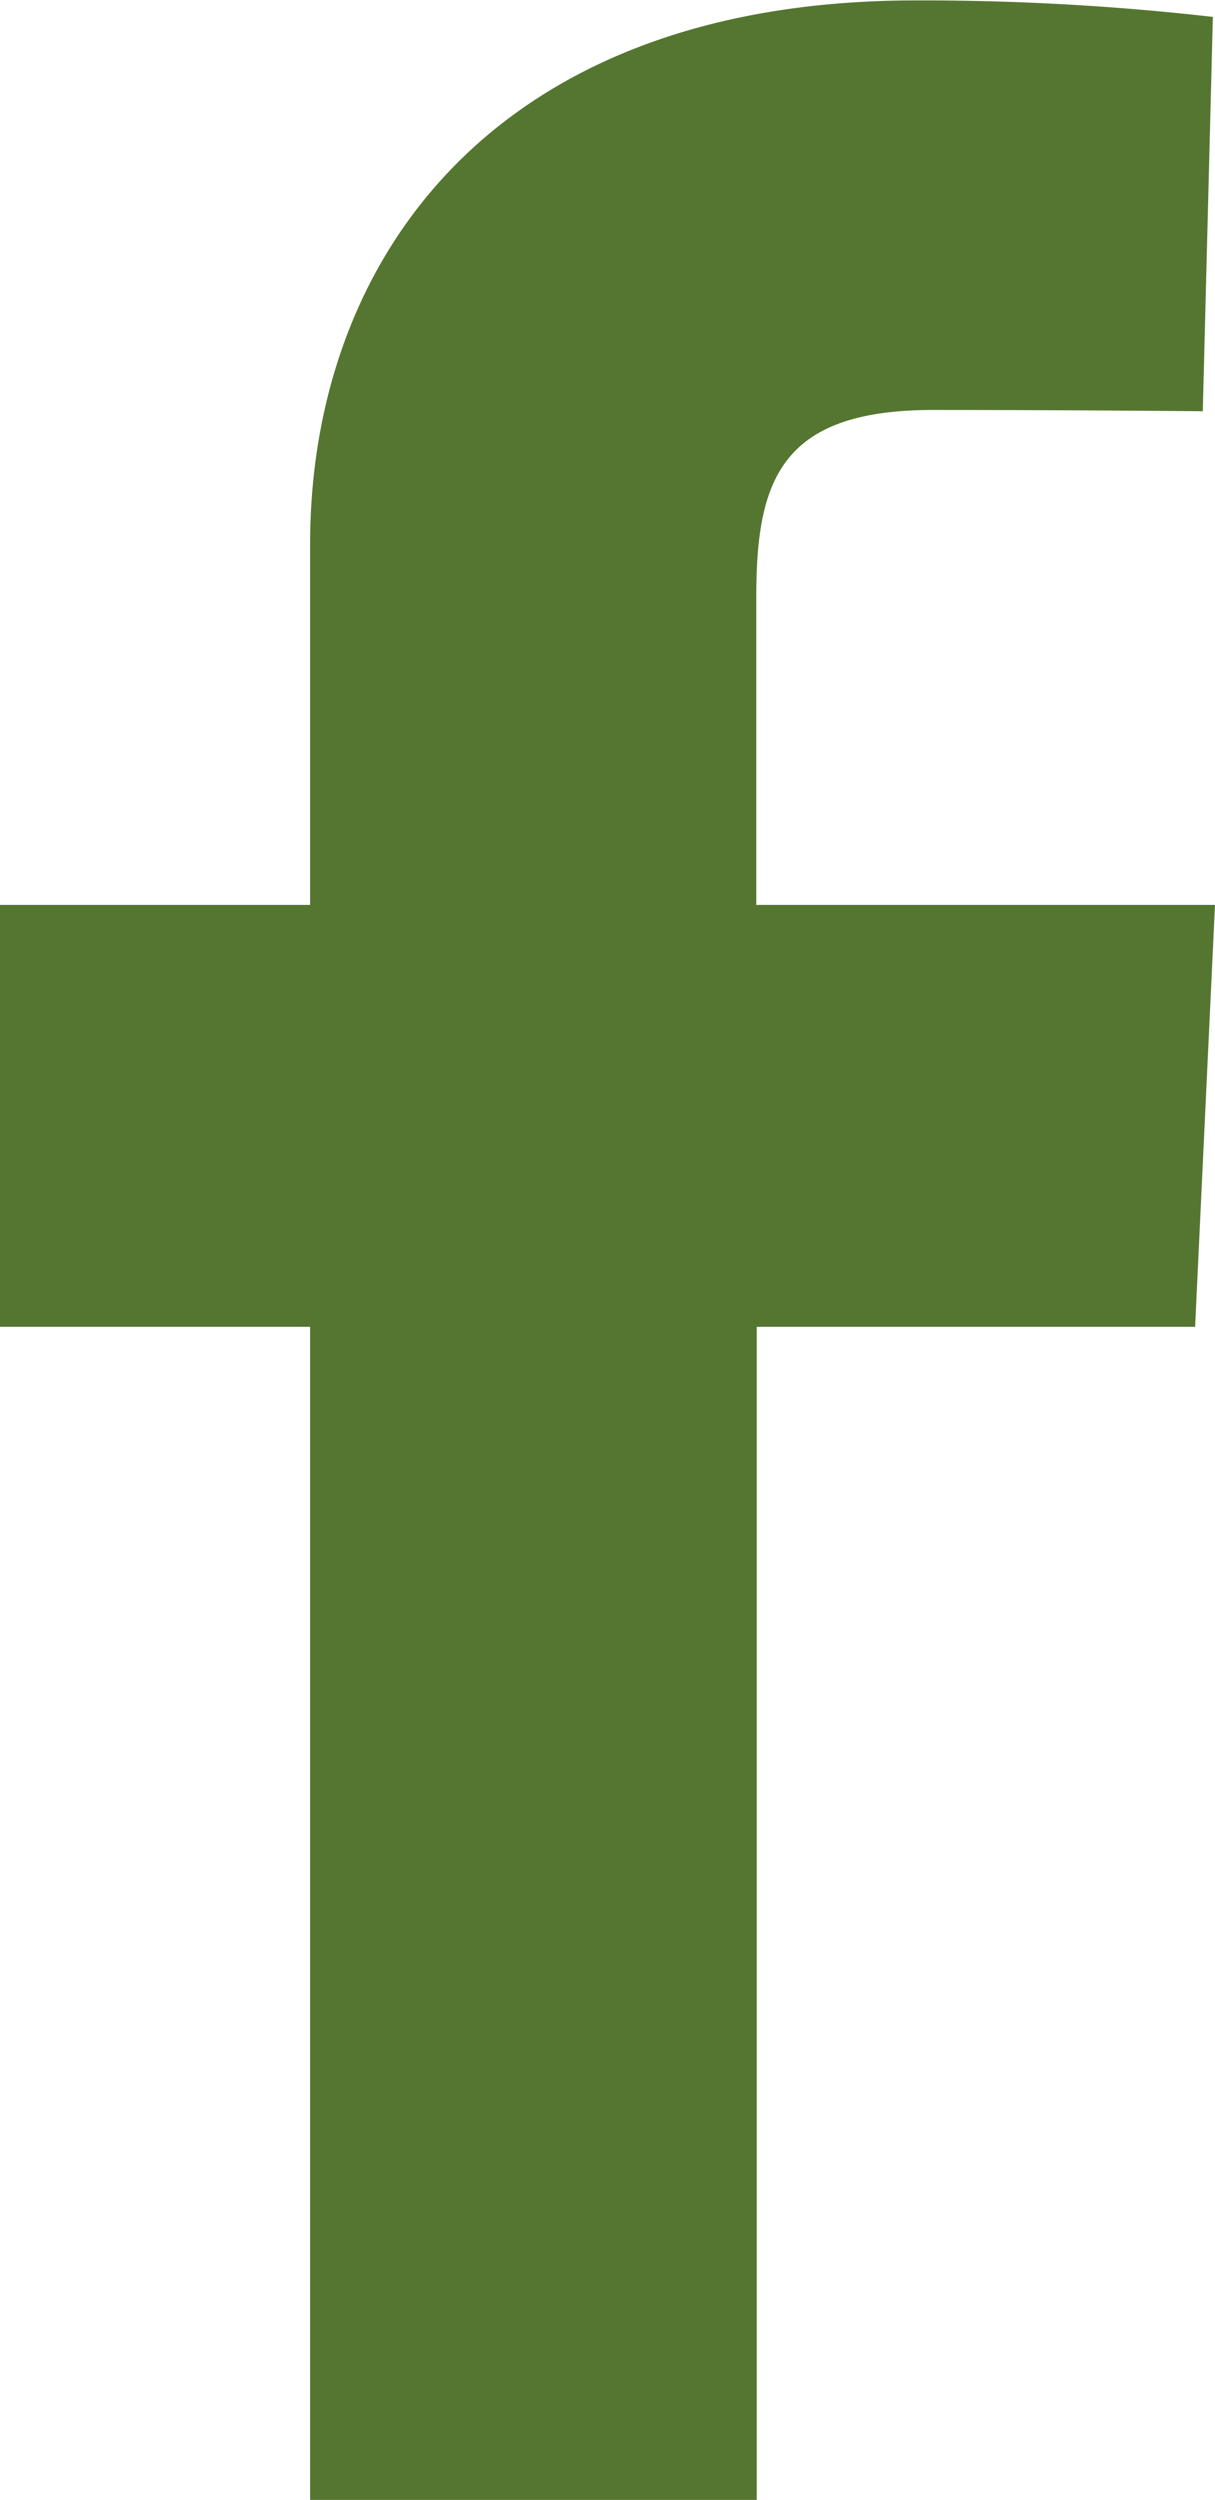 <svg xmlns="http://www.w3.org/2000/svg" width="8.553" height="17.598" viewBox="0 0 8.553 17.598"><path d="M.239,1.928V-6.33H-1.944V-9.3H.239v-2.539c0-2,1.289-3.828,4.262-3.828a18.022,18.022,0,0,1,2.093.116l-.071,2.776s-.907-.009-1.9-.009c-1.071,0-1.243.494-1.243,1.314V-9.3H6.609L6.469-6.33H3.383V1.928Z" transform="translate(1.944 15.67)" fill="#557630"/></svg>